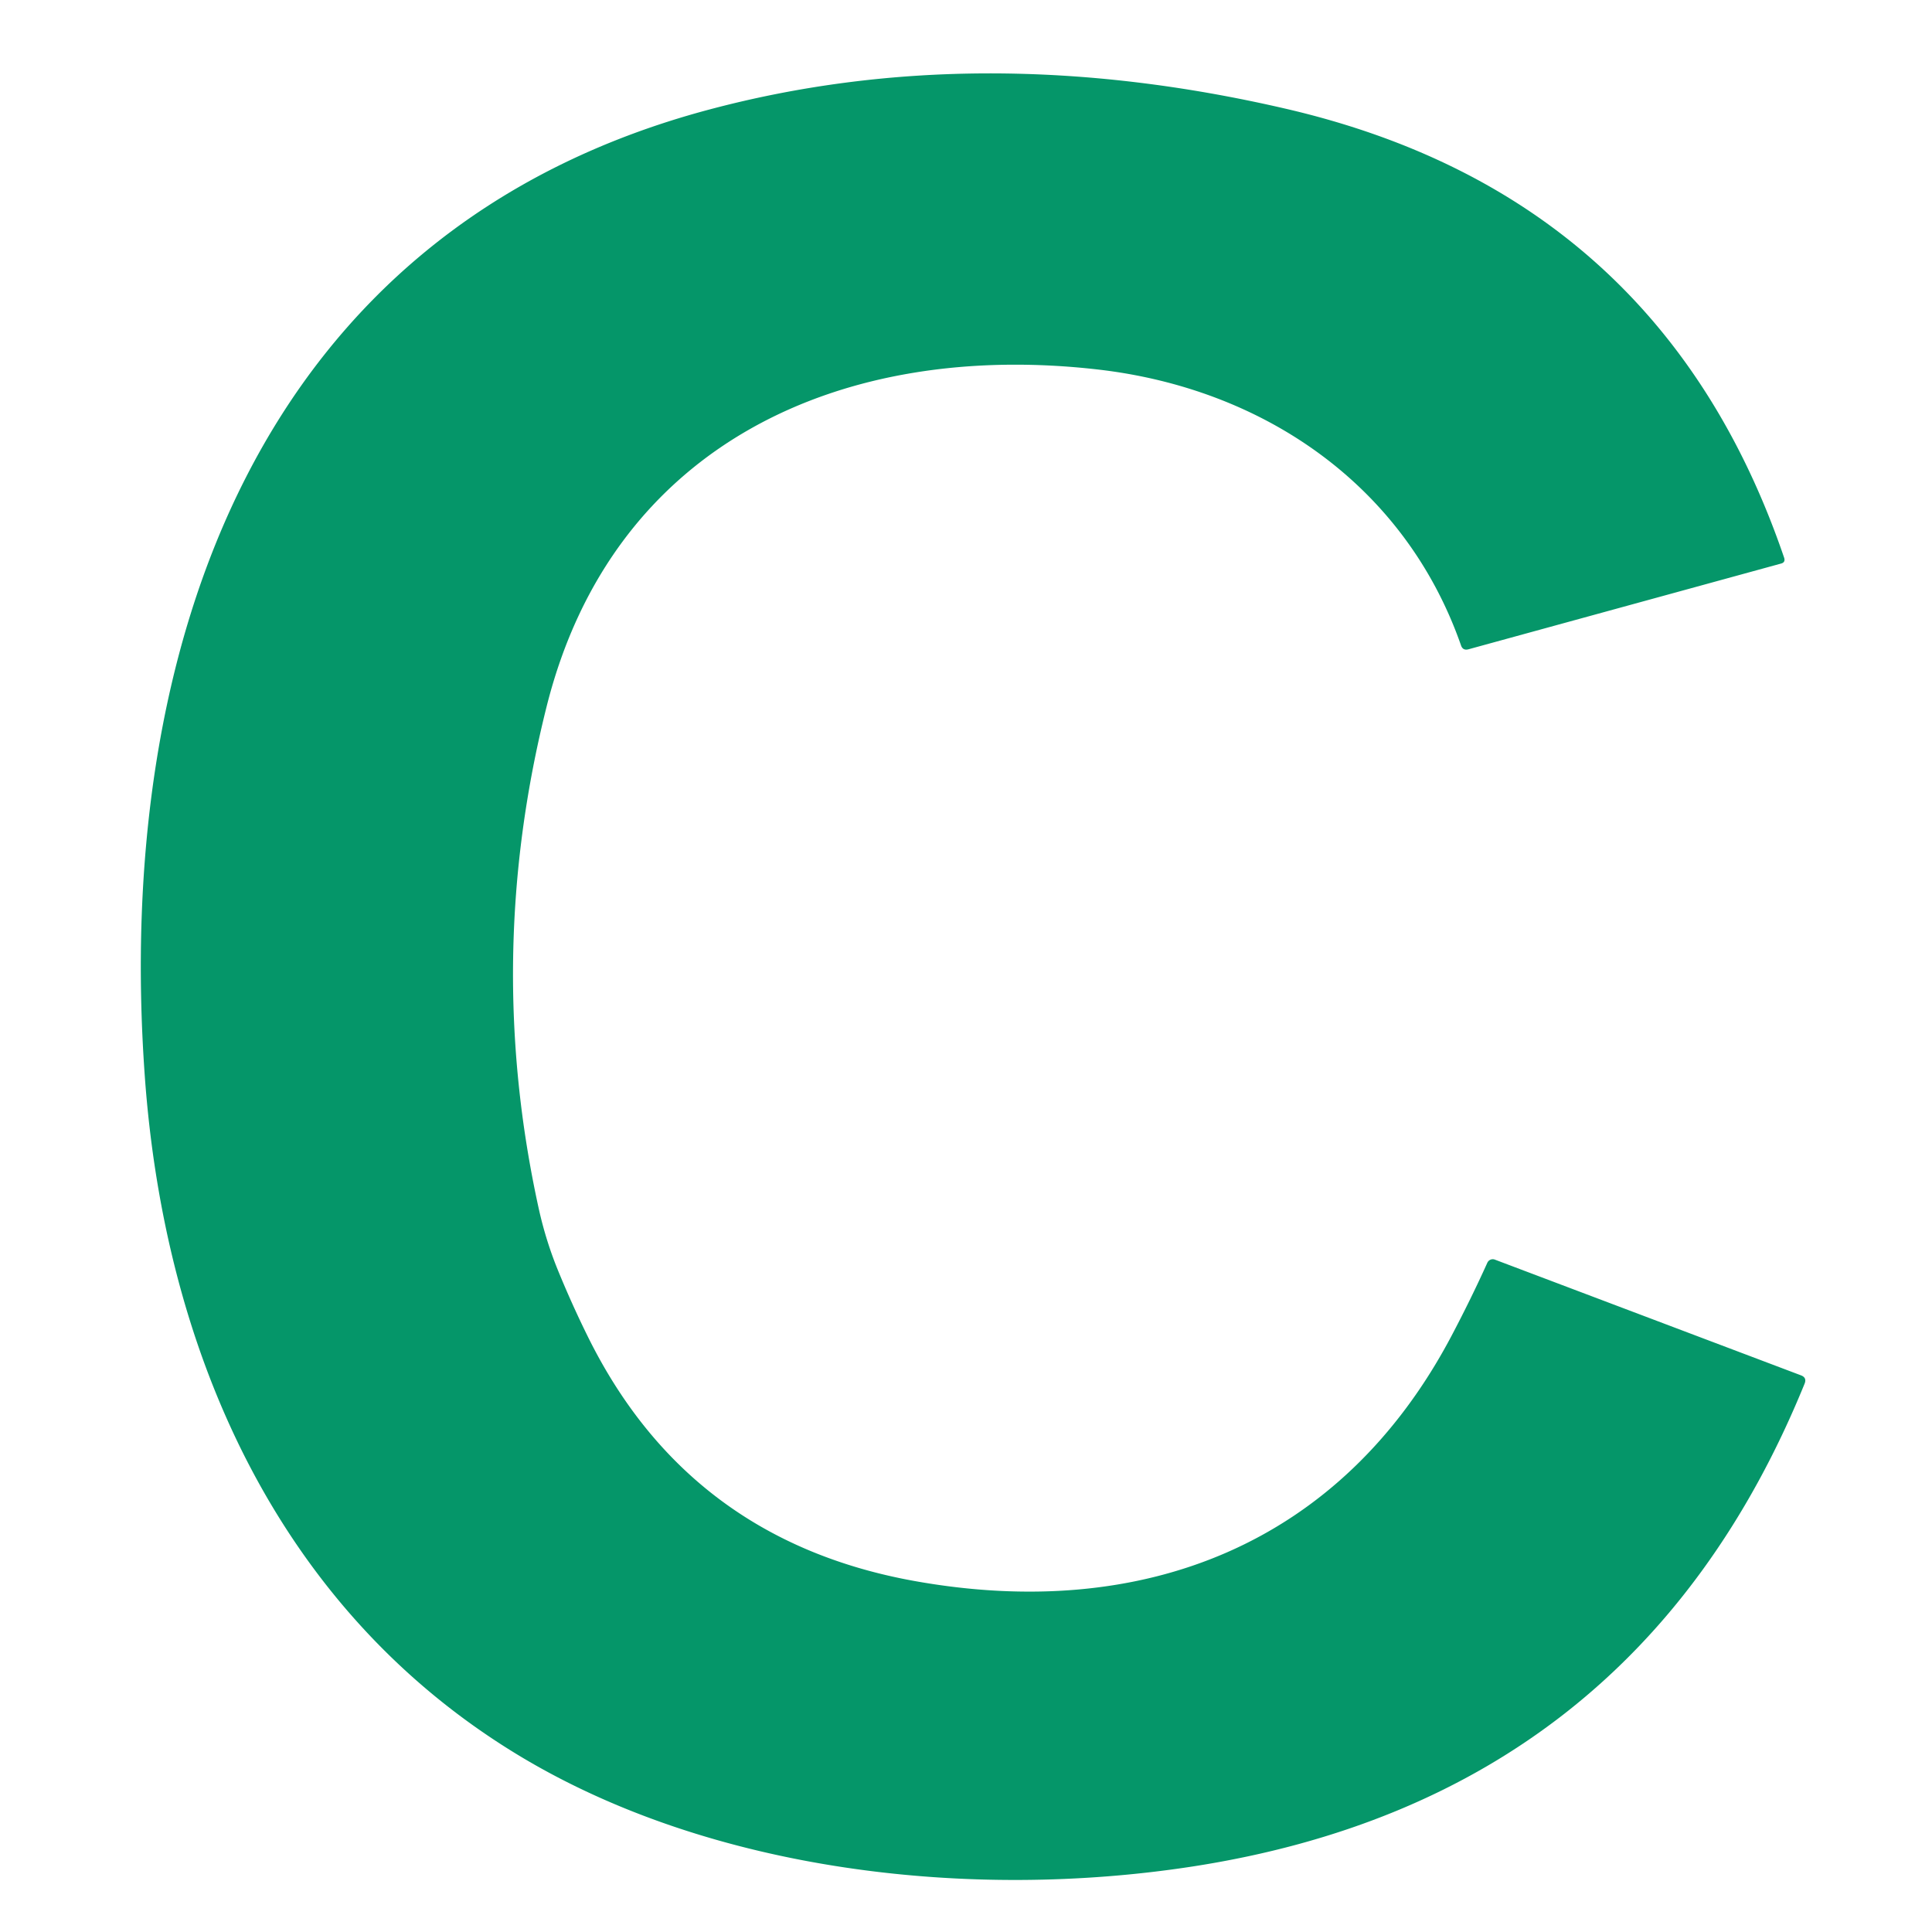 <?xml version="1.0" encoding="UTF-8" standalone="no"?>
<!DOCTYPE svg PUBLIC "-//W3C//DTD SVG 1.1//EN" "http://www.w3.org/Graphics/SVG/1.1/DTD/svg11.dtd">
<svg xmlns="http://www.w3.org/2000/svg" version="1.1" viewBox="0.00 0.00 128.00 128.00">
<path fill="#059669" d="
  M 72.73 24.48
  C 55.87 22.55 40.61 29.33 36.22 46.79
  Q 32.04 63.42 35.69 80.06
  Q 36.18 82.28 37.04 84.34
  Q 37.90 86.43 38.90 88.46
  Q 45.54 102.00 60.50 104.73
  C 75.72 107.49 88.88 102.35 96.19 88.46
  Q 97.48 86.01 98.54 83.66
  A 0.40 0.39 -68.0 0 1 99.03 83.45
  L 119.32 91.12
  Q 119.72 91.27 119.56 91.67
  Q 108.38 119.12 79.01 123.66
  C 64.29 125.93 47.21 124.00 34.50 116.38
  C 18.46 106.75 10.90 89.62 9.59 71.26
  C 7.57 42.91 17.03 15.24 46.98 7.26
  Q 64.87 2.49 85.21 7.21
  Q 110.02 12.97 118.20 36.94
  Q 118.31 37.26 117.99 37.34
  L 97.28 43.02
  Q 96.92 43.11 96.80 42.77
  C 93.10 32.17 83.73 25.74 72.73 24.48
  Z"
/>
</svg>
